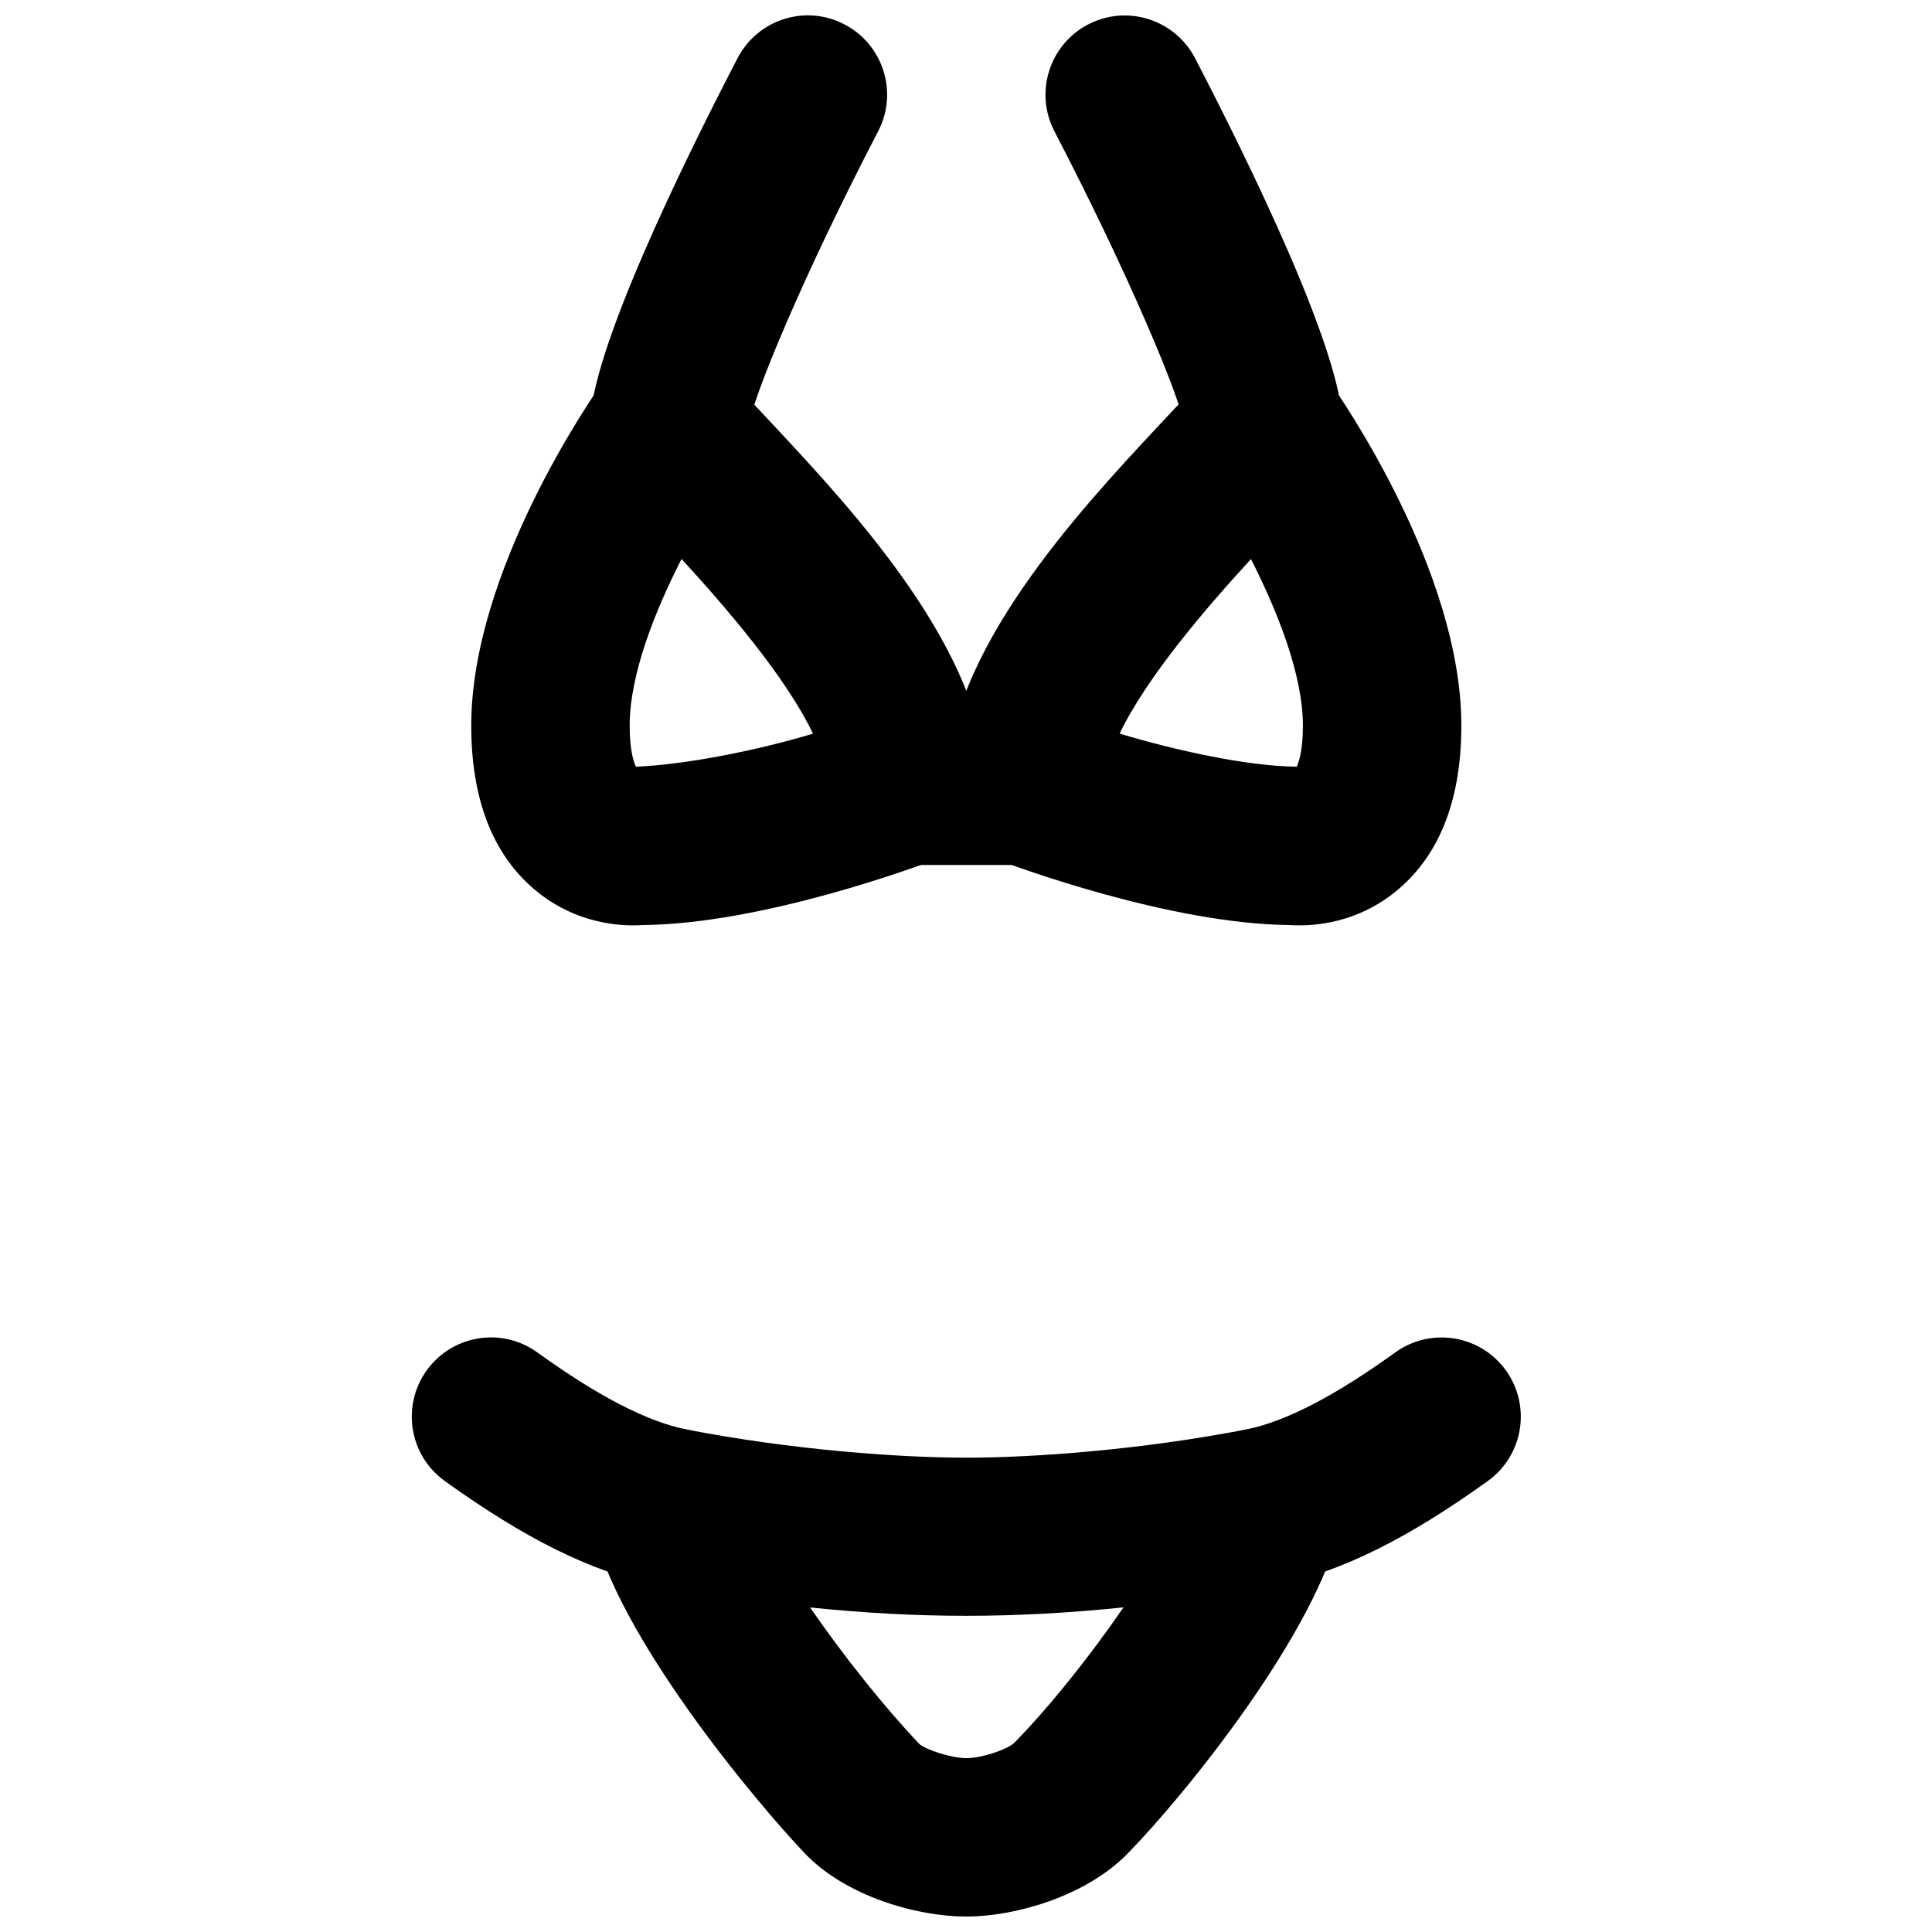 <?xml version="1.0" encoding="UTF-8"?>
<!-- Uploaded to: SVG Repo, www.svgrepo.com, Generator: SVG Repo Mixer Tools -->
<svg width="800px" height="800px" version="1.1" viewBox="144 144 512 512" xmlns="http://www.w3.org/2000/svg">
 <defs>
  <clipPath id="c">
   <path d="m300 148.09h80v130.91h-80z"/>
  </clipPath>
  <clipPath id="b">
   <path d="m421 148.09h79v129.91h-79z"/>
  </clipPath>
  <clipPath id="a">
   <path d="m300 522h200v129.9h-200z"/>
  </clipPath>
 </defs>
 <g clip-path="url(#c)">
  <path d="m321.34 278c-11.59 0-20.973-9.738-20.973-21.328 0-19.121 24.5-69.145 39.09-97.254 5.371-10.309 18.008-14.34 28.316-8.965 10.285 5.352 14.297 18.012 8.965 28.297-19.504 37.512-33.527 70.934-34.406 78.594 0 11.59-9.383 20.656-20.992 20.656" fill-rule="evenodd"/>
 </g>
 <path d="m324.62 292.14c-7.117 13.898-13.75 30.672-13.75 44.168 0 6.551 1.07 9.676 1.66 10.875 13.539-0.566 32.453-4.41 46.918-8.754-7.328-15.324-23.492-33.926-34.828-46.289zm-13.098 55.105c-0.316 0.02-0.652 0.082-1.094 0.145 0.359-0.062 0.715-0.102 1.094-0.145zm1.344 0.547h0.23zm-1.051 41.438c-6.172 0-16.812-1.43-26.469-9.762-10.938-9.426-16.461-23.953-16.461-43.16 0-40.871 31.742-86.695 35.352-91.797 4.367-6.09 11.652-9.301 19.039-8.754 6.887 0.648 13.016 4.637 16.375 10.602 1.723 2.309 5.164 5.856 9.383 10.367 21.055 22.566 56.301 60.332 56.301 95.492 0 8.734-5.394 16.543-13.559 19.629-4.621 1.766-45.637 16.984-77.293 17.297-0.777 0.062-1.66 0.086-2.668 0.086z" fill-rule="evenodd"/>
 <g clip-path="url(#b)">
  <path d="m478.8 277.67c-11.605 0-20.992-9.406-20.992-20.992-0.859-6.992-14.883-40.41-34.383-77.902-5.332-10.309-1.324-22.965 8.965-28.316 10.305-5.332 22.941-1.324 28.316 8.961 14.59 28.109 39.086 78.133 39.086 97.258 0 11.586-9.383 20.992-20.992 20.992" fill-rule="evenodd"/>
 </g>
 <path d="m440.71 338.41c14.504 4.367 33.543 8.629 46.918 8.773 0.586-1.195 1.656-4.324 1.656-10.895 0-13.371-6.695-30.25-13.77-44.125-11.336 12.363-27.457 30.941-34.805 46.246m47.926 8.836c0.375 0.043 0.734 0.086 1.09 0.148-0.441-0.062-0.777-0.125-1.09-0.148m-0.273 41.984c-1.031 0-1.91-0.039-2.668-0.082-31.676-0.316-72.695-15.535-77.312-17.297-8.164-3.086-13.562-10.895-13.562-19.629 0-35.16 35.246-72.926 56.301-95.492 4.453-4.766 8.02-8.418 9.637-10.707 3.148-6.781 9.195-10.453 16.625-11.145 7.621-0.672 14.191 3.547 18.535 9.633 3.613 5.102 35.352 50.926 35.352 91.777 0 19.23-5.519 33.758-16.457 43.18-9.656 8.336-20.277 9.762-26.449 9.762" fill-rule="evenodd"/>
 <path d="m415.82 373.22h-31.488c-11.609 0-20.992-9.402-20.992-20.992 0-11.586 9.383-20.992 20.992-20.992h31.488c11.605 0 20.988 9.406 20.988 20.992 0 11.59-9.383 20.992-20.988 20.992" fill-rule="evenodd"/>
 <path d="m321.38 564.32c-1.426 0-2.875-0.148-4.324-0.441-16.52-3.484-34.07-12.195-55.211-27.414-9.402-6.781-11.523-19.902-4.762-29.305 6.777-9.406 19.918-11.566 29.324-4.746 15.996 11.523 28.82 18.18 39.254 20.363 11.359 2.394 18.621 13.52 16.25 24.875-2.078 9.887-10.812 16.668-20.531 16.668" fill-rule="evenodd"/>
 <path d="m478.78 564.32c-9.723 0-18.453-6.781-20.531-16.668-2.371-11.355 4.891-22.48 16.246-24.875 10.434-2.184 23.262-8.84 39.258-20.363 9.426-6.801 22.543-4.641 29.324 4.746 6.758 9.402 4.641 22.523-4.766 29.305-21.137 15.219-38.688 23.93-55.207 27.414-1.449 0.293-2.898 0.441-4.324 0.441" fill-rule="evenodd"/>
 <g clip-path="url(#a)">
  <path d="m358.69 570c8.836 12.824 19.668 26.406 28.926 36.148 1.66 1.512 8.418 3.777 12.469 3.777 4.219 0 10.938-2.352 12.699-4.051 9.176-9.344 20.07-22.945 28.949-35.898-28.969 2.961-54.098 2.981-83.043 0.023m41.395 81.91c-12.953 0-31.887-5.269-42.887-16.836-12.594-13.246-49.98-57.707-56.363-87.328-1.488-6.906 0.59-14.086 5.543-19.121 4.91-5.039 12.07-7.285 18.996-5.902 28.613 5.586 57.352 7.578 74.711 7.578 17.359 0 46.078-1.992 74.691-7.578 6.926-1.34 14.086 0.883 19.02 5.902 4.93 5.035 7.031 12.215 5.519 19.121-6.172 28.656-41.418 72.129-56.574 87.559-11.211 11.398-29.977 16.605-42.656 16.605" fill-rule="evenodd"/>
 </g>
</svg>